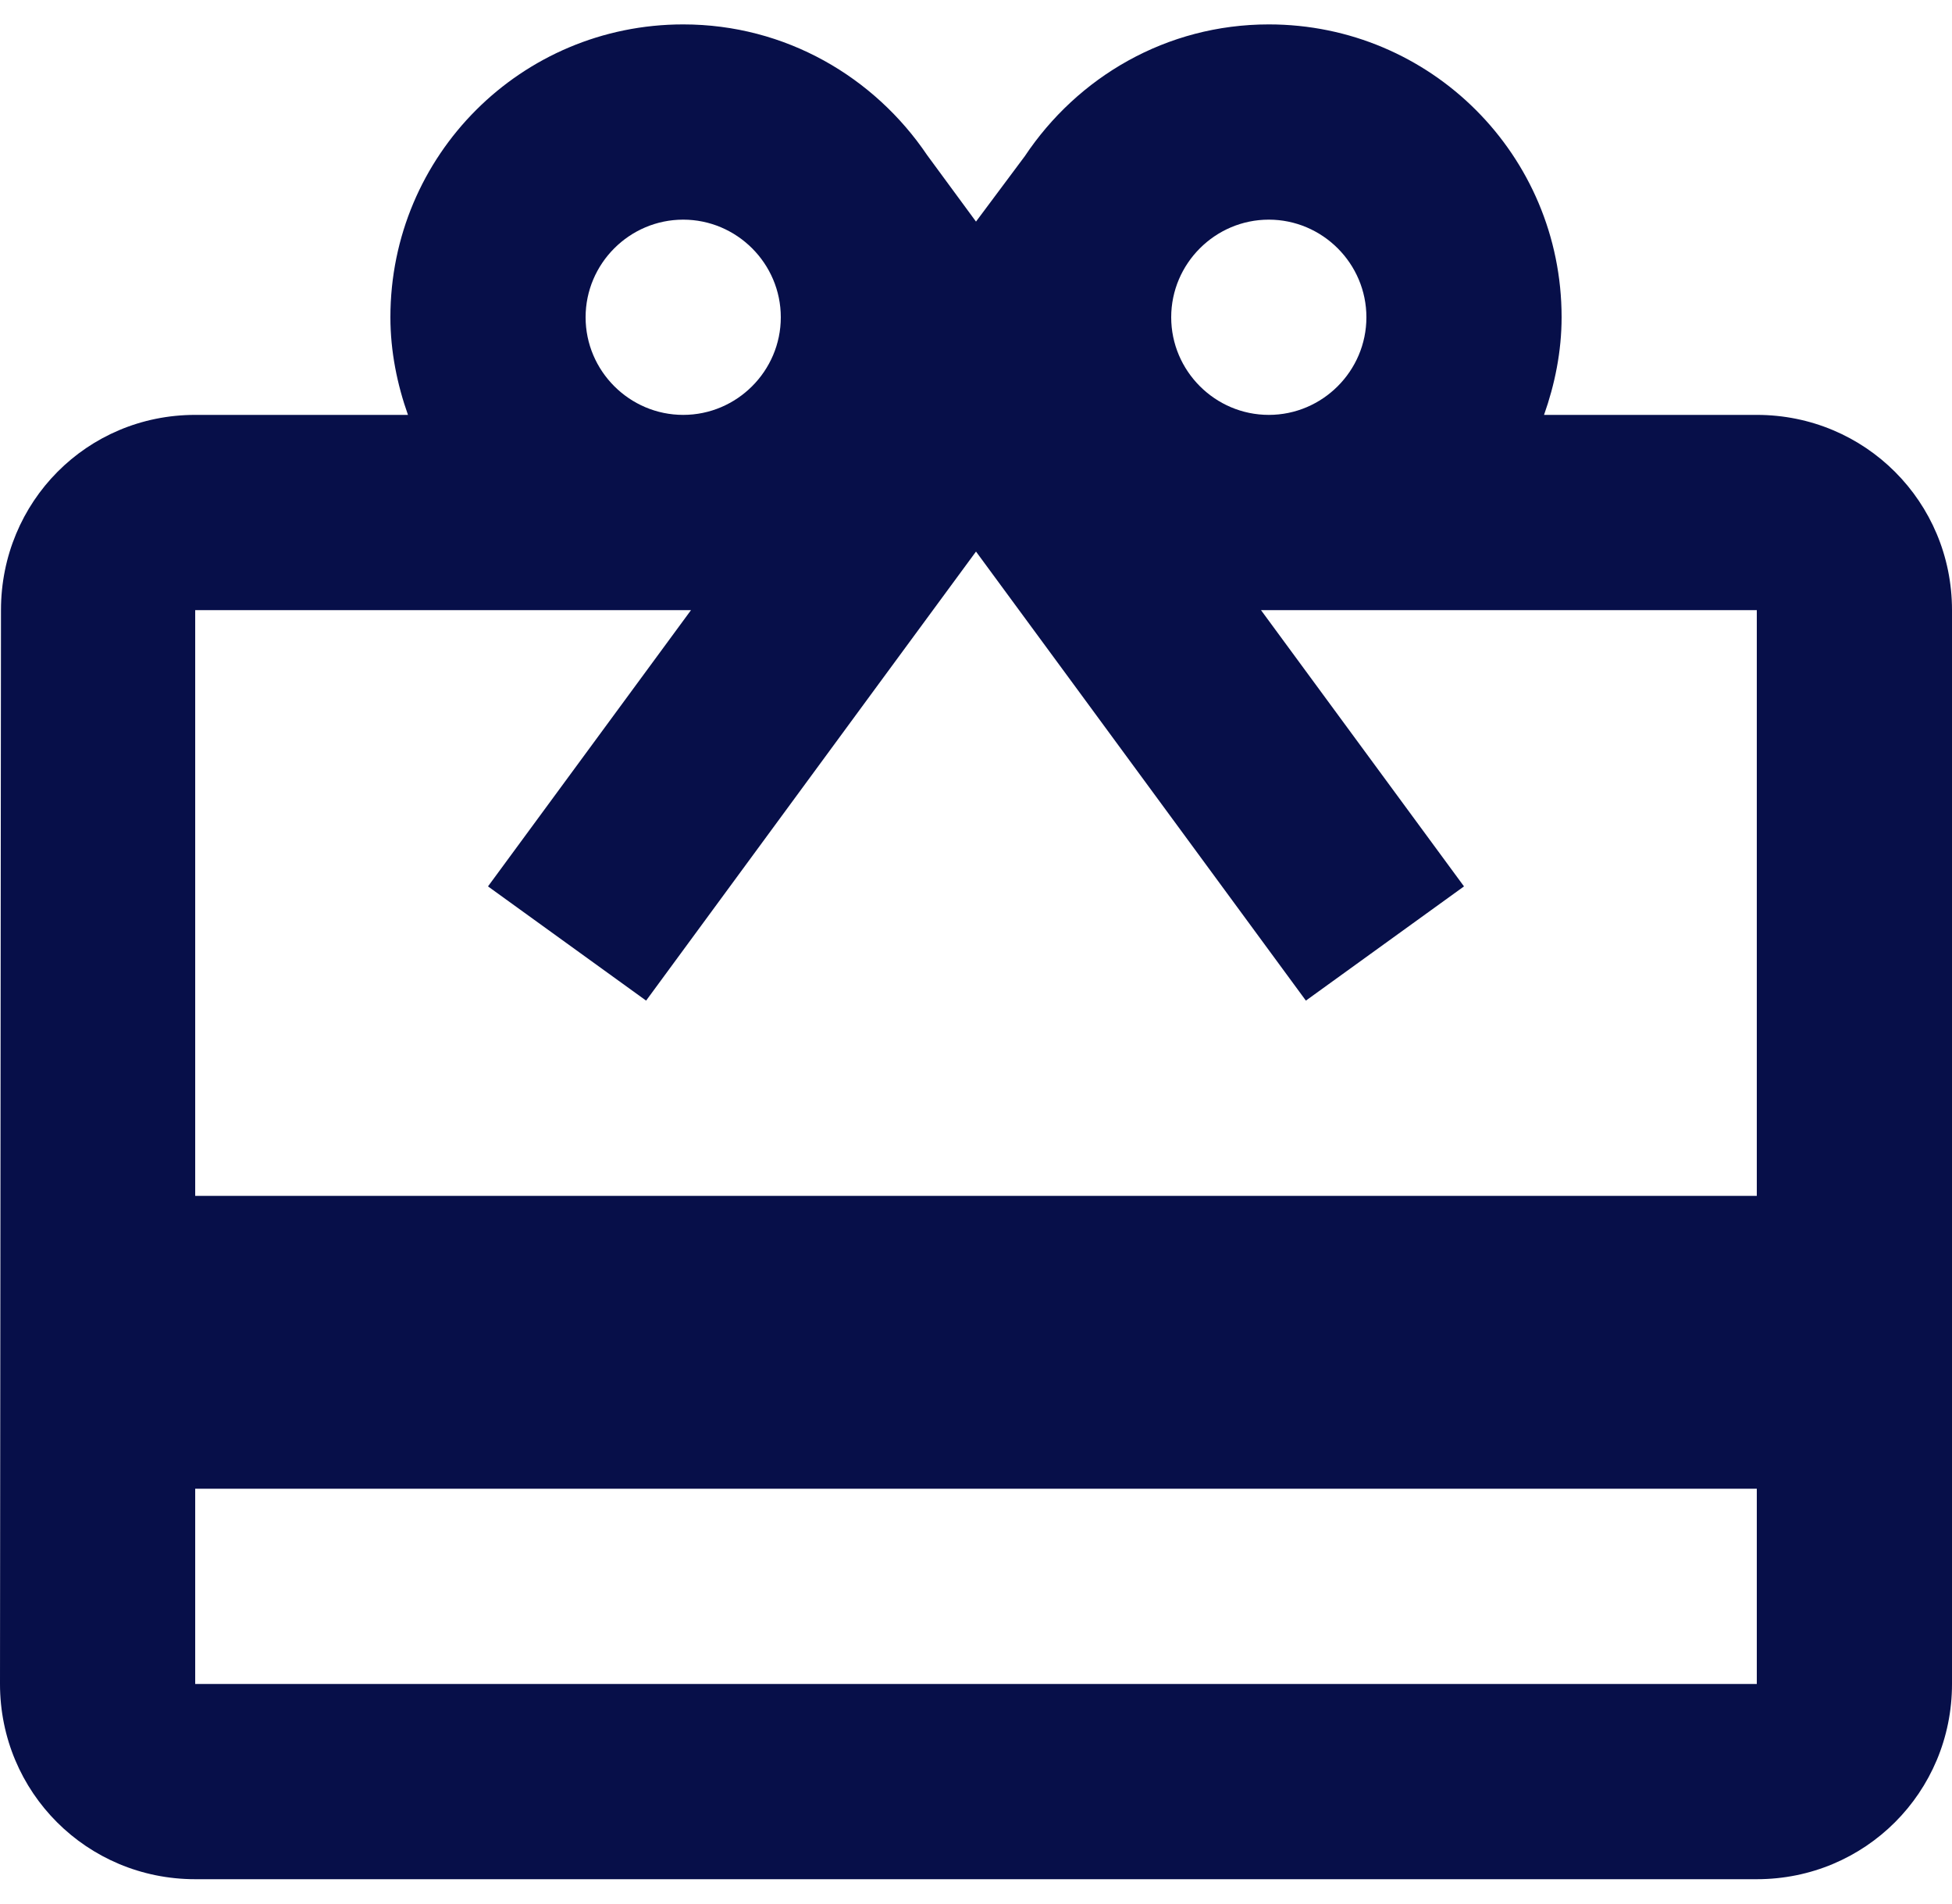 <?xml version="1.0" encoding="UTF-8"?> <svg xmlns="http://www.w3.org/2000/svg" width="40" height="39" viewBox="0 0 40 39" fill="none"><path d="M36 8.5H31.64C31.86 7.88 32 7.2 32 6.5C32 3.18 29.32 0.5 26 0.5C23.9 0.5 22.08 1.58 21 3.2L20 4.54L19 3.18C17.92 1.58 16.1 0.5 14 0.5C10.68 0.5 8 3.18 8 6.5C8 7.2 8.14 7.88 8.36 8.5H4C1.78 8.5 0.02 10.28 0.02 12.5L0 34.5C0 36.72 1.78 38.5 4 38.5H36C38.22 38.5 40 36.72 40 34.5V12.5C40 10.28 38.22 8.5 36 8.5ZM26 4.5C27.1 4.5 28 5.4 28 6.5C28 7.6 27.1 8.5 26 8.5C24.9 8.5 24 7.6 24 6.5C24 5.4 24.9 4.5 26 4.5ZM14 4.5C15.1 4.5 16 5.4 16 6.5C16 7.6 15.1 8.5 14 8.5C12.9 8.5 12 7.6 12 6.5C12 5.4 12.9 4.5 14 4.5ZM36 34.5H4V30.5H36V34.5ZM36 24.5H4V12.5H14.16L10 18.16L13.24 20.5L18 14.02L20 11.3L22 14.02L26.76 20.5L30 18.16L25.84 12.5H36V24.5Z" fill="#070F49"></path></svg> 